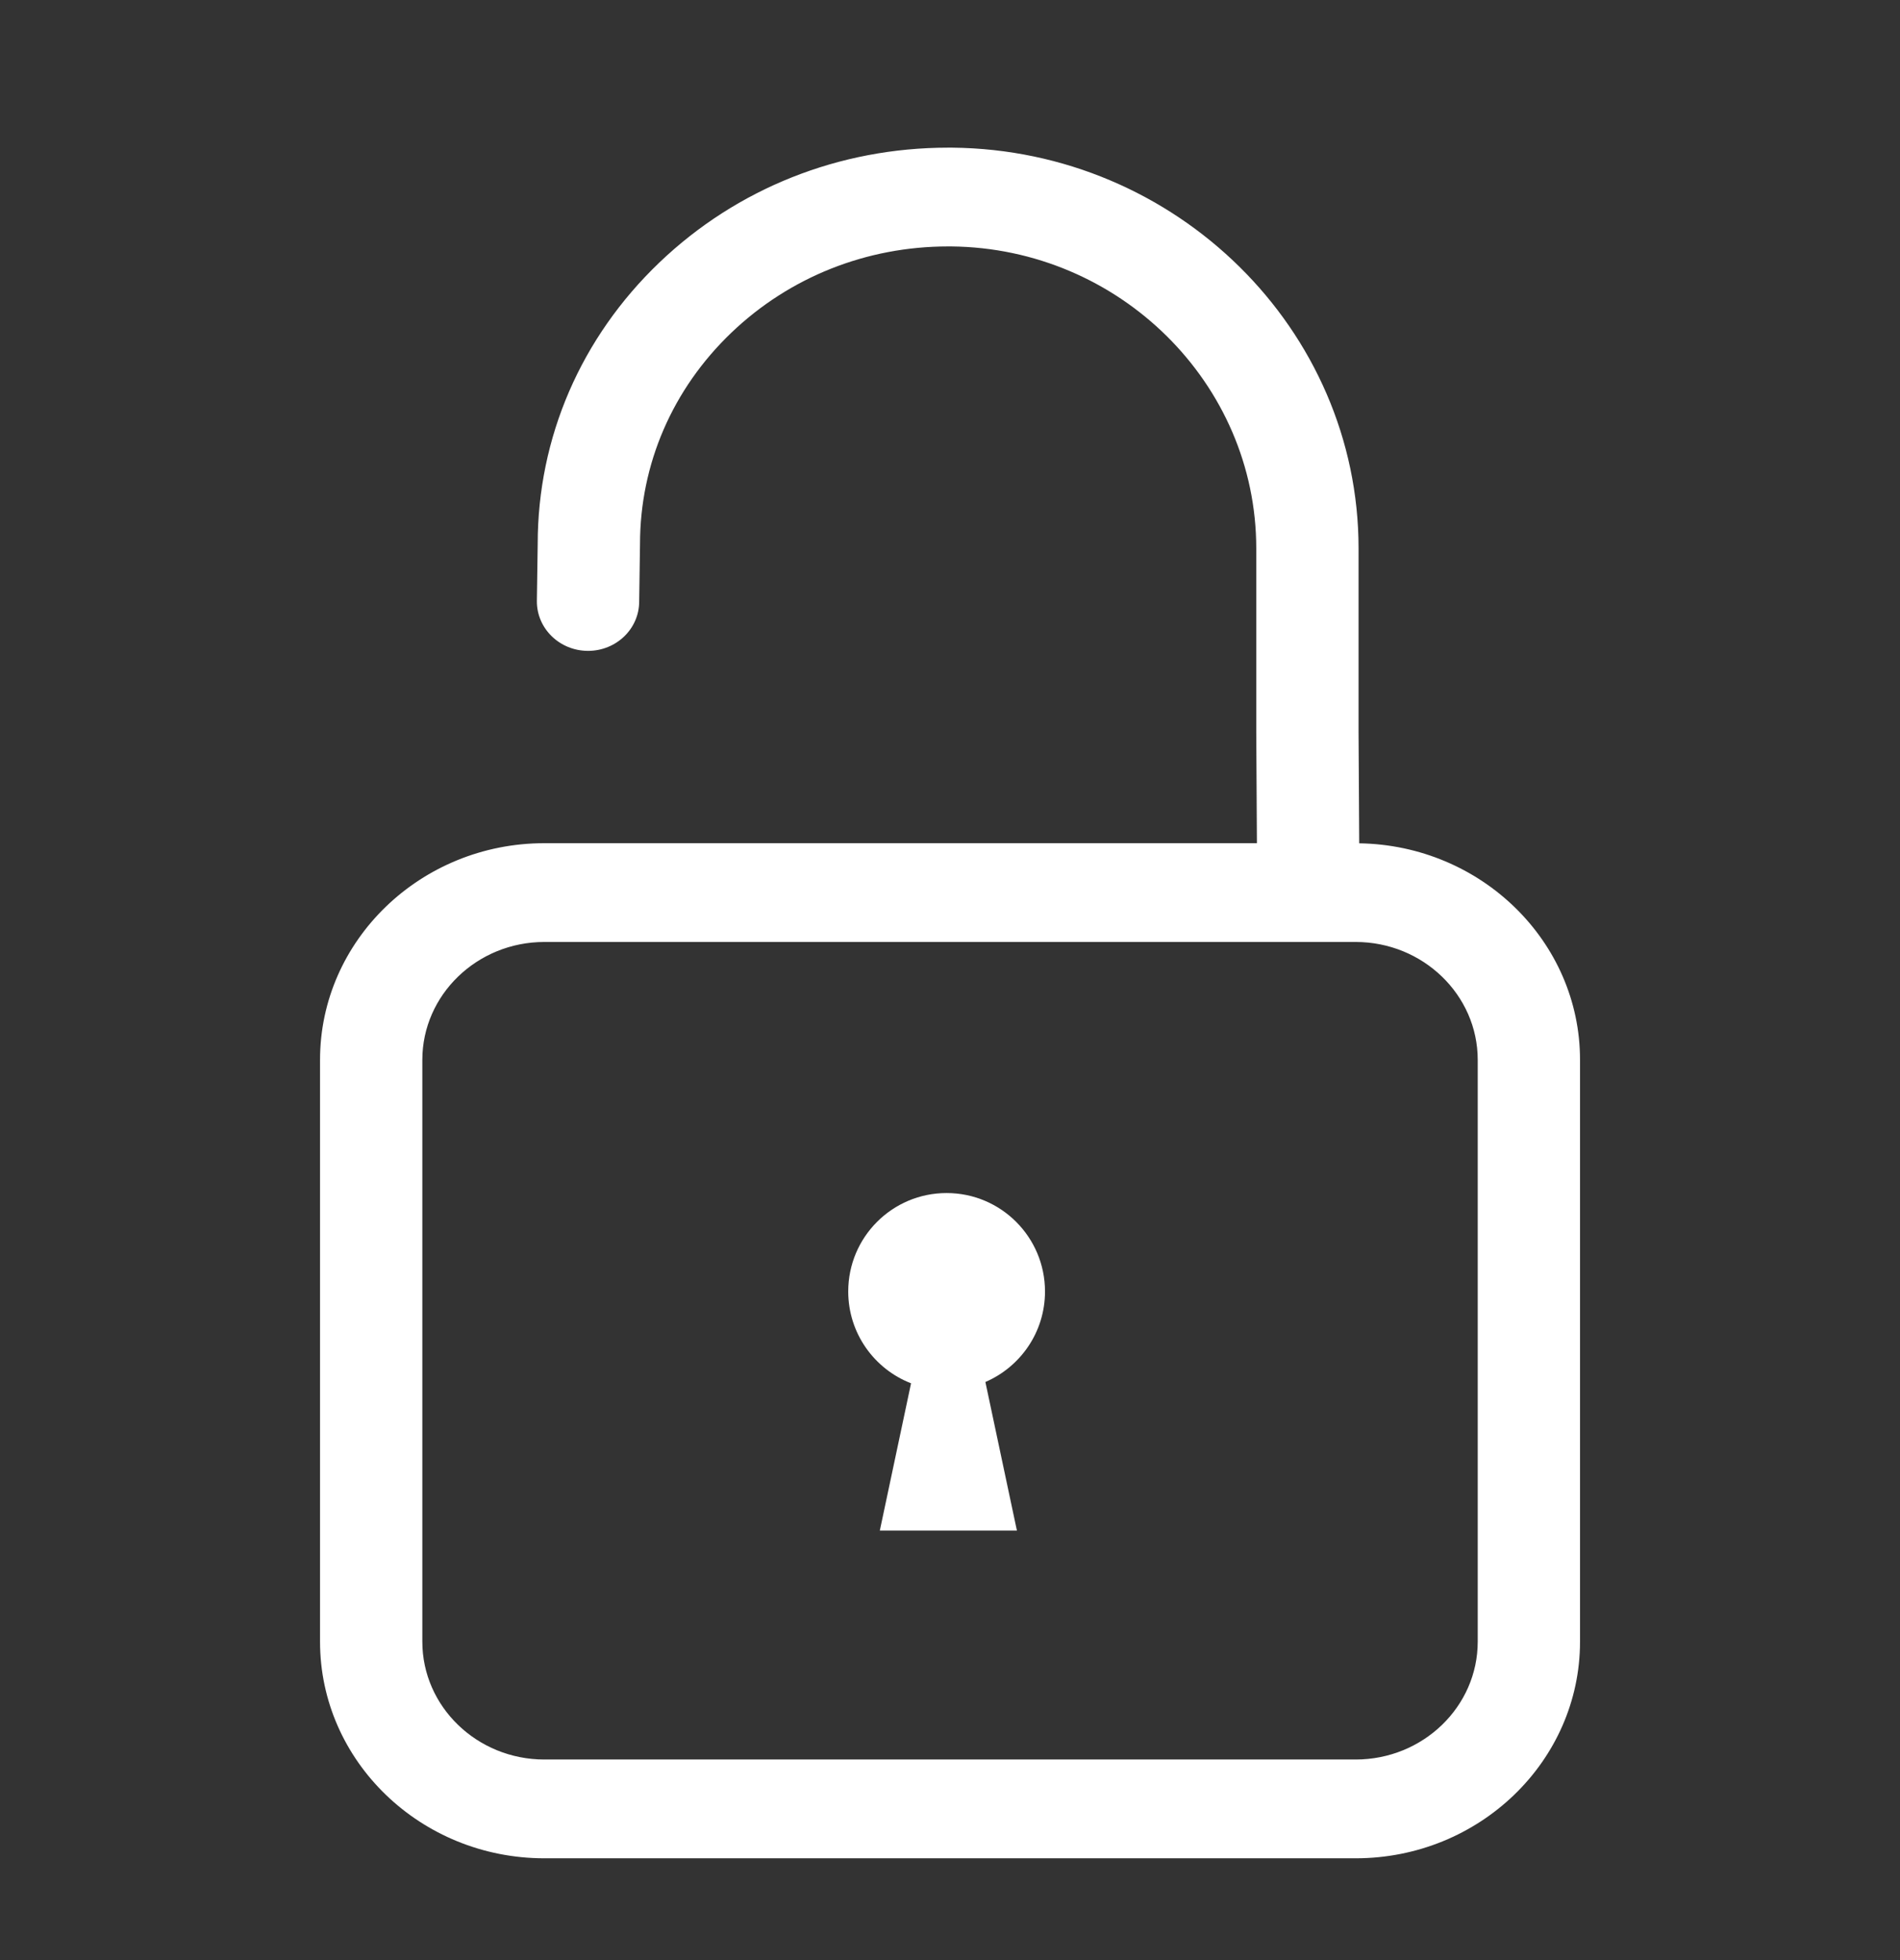 <svg width="32" height="33" viewBox="0 0 32 33" fill="none" xmlns="http://www.w3.org/2000/svg">
<rect x="0" y="0" width="32" height="33" fill="#333333" stroke="none"/>
<g clip-path="url(#clip0_8258_189)">
<path d="M9.168 14.196H21.169L21.158 12.322V9.233C21.158 6.456 18.853 4.176 16.02 4.149C16.002 4.149 15.985 4.149 15.968 4.149C14.594 4.149 13.299 4.664 12.319 5.6C11.326 6.55 10.779 7.813 10.779 9.162L10.765 10.131C10.763 10.589 10.378 10.958 9.904 10.958H9.899C9.423 10.955 9.04 10.581 9.042 10.121L9.056 9.158C9.056 7.366 9.784 5.683 11.106 4.419C12.412 3.171 14.136 2.486 15.968 2.486C15.99 2.486 16.014 2.486 16.037 2.486C19.811 2.521 22.881 5.548 22.881 9.233V12.318L22.892 14.198C24.948 14.229 26.611 15.852 26.611 17.844V27.639C26.611 29.65 24.916 31.286 22.832 31.286H9.168C7.085 31.286 5.39 29.65 5.39 27.639V17.844C5.39 15.833 7.085 14.196 9.168 14.196ZM7.113 27.639C7.113 28.733 8.035 29.623 9.168 29.623H22.832C23.966 29.623 24.888 28.733 24.888 27.639V17.844C24.888 16.75 23.965 15.859 22.832 15.859H9.168C8.035 15.859 7.113 16.75 7.113 17.844V27.639Z" fill="white"/>
<path d="M15.943 20.086C16.858 20.086 17.6 20.828 17.6 21.744C17.6 22.427 17.186 23.013 16.596 23.267L17.127 25.769H14.818L15.344 23.289C14.725 23.049 14.286 22.447 14.286 21.743C14.286 20.828 15.027 20.086 15.943 20.086V20.086Z" fill="white"/>
</g>
<defs>
<clipPath id="clip0_8258_189">
<rect width="32" height="32" fill="white" transform="translate(0 0.886)"/>
</clipPath>
</defs>
</svg>
